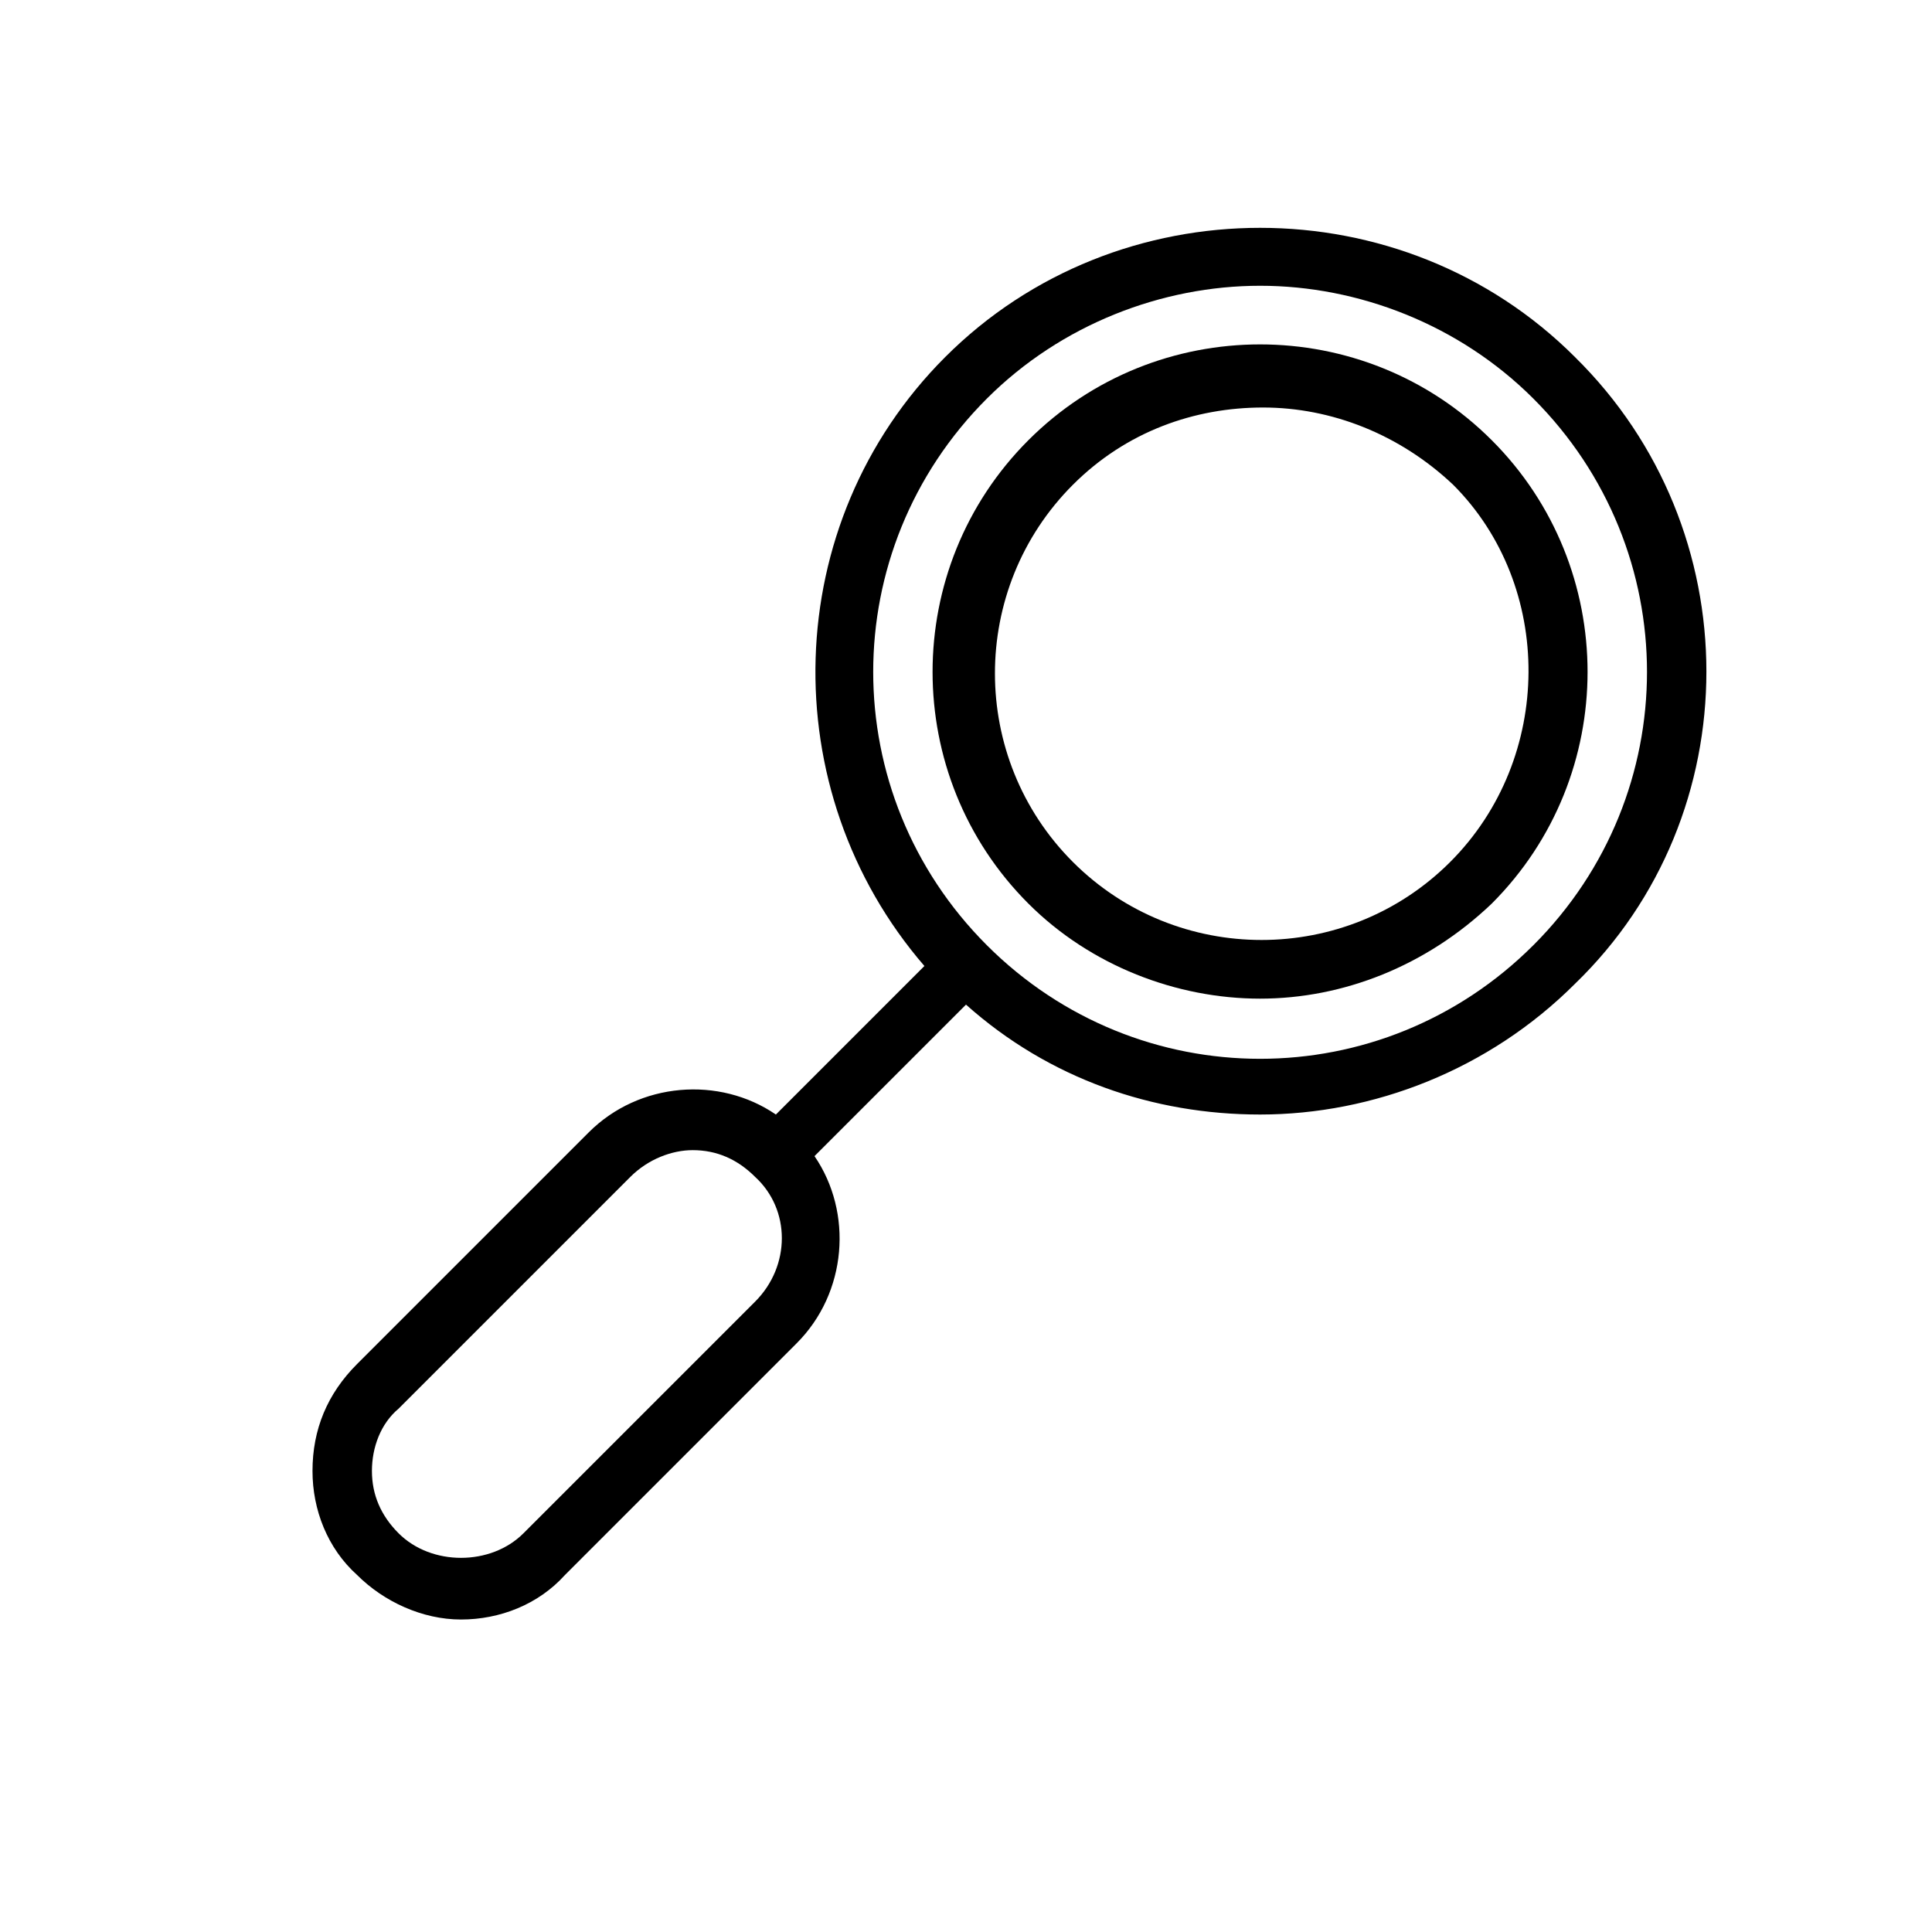 <?xml version="1.0" encoding="UTF-8"?>
<!-- Uploaded to: ICON Repo, www.iconrepo.com, Generator: ICON Repo Mixer Tools -->
<svg fill="#000000" width="800px" height="800px" version="1.1" viewBox="144 144 512 512" xmlns="http://www.w3.org/2000/svg">
 <g>
  <path d="m561.38 238.62c-45.656-45.656-121.23-45.656-166.89 0-44.082 44.082-45.656 114.93-5.512 161.38l-39.359 39.363c-14.957-10.234-36.211-8.66-49.594 4.723l-61.402 61.402c-7.871 7.871-11.809 17.316-11.809 28.34 0 10.234 3.938 20.469 11.809 27.551 7.086 7.086 17.32 11.809 27.551 11.809 10.234 0 20.469-3.938 27.551-11.809l61.402-61.402c13.383-13.383 14.957-34.637 4.723-49.594l40.148-40.148c22.043 19.68 49.594 29.125 77.934 29.125 29.914 0 60.613-11.809 83.445-34.637 46.445-44.867 46.445-120.44 0-166.1zm-217.27 250.33-61.402 61.402c-8.66 8.66-24.402 8.66-33.062 0-4.723-4.723-7.082-10.234-7.082-16.531s2.363-12.594 7.086-16.531l61.402-61.402c4.723-4.723 11.02-7.086 16.531-7.086 6.297 0 11.809 2.363 16.531 7.086 9.445 8.66 9.445 23.617-0.004 33.062zm206.25-94.465c-40.148 40.148-104.7 40.148-144.84 0-40.148-40.148-40.148-104.7 0-144.84 19.68-19.68 46.445-29.914 72.422-29.914 25.977 0 52.742 10.234 72.422 29.914 40.145 40.145 40.145 104.7 0 144.84z"/>
  <path d="m539.33 260.66c-33.852-33.852-88.953-33.852-122.8 0-33.852 33.852-33.852 88.953 0 122.8 16.531 16.531 39.359 25.191 61.402 25.191 22.043 0 44.082-8.66 61.402-25.191 33.852-33.852 33.852-88.957 0-122.8zm-11.02 111.78c-27.551 27.551-72.422 27.551-99.977 0-27.551-27.551-27.551-72.422 0-99.977 14.168-14.168 32.273-20.469 50.383-20.469 18.105 0 36.211 7.086 50.383 20.469 26.762 26.77 26.762 72.426-0.789 99.977z"/>
 </g>
</svg>